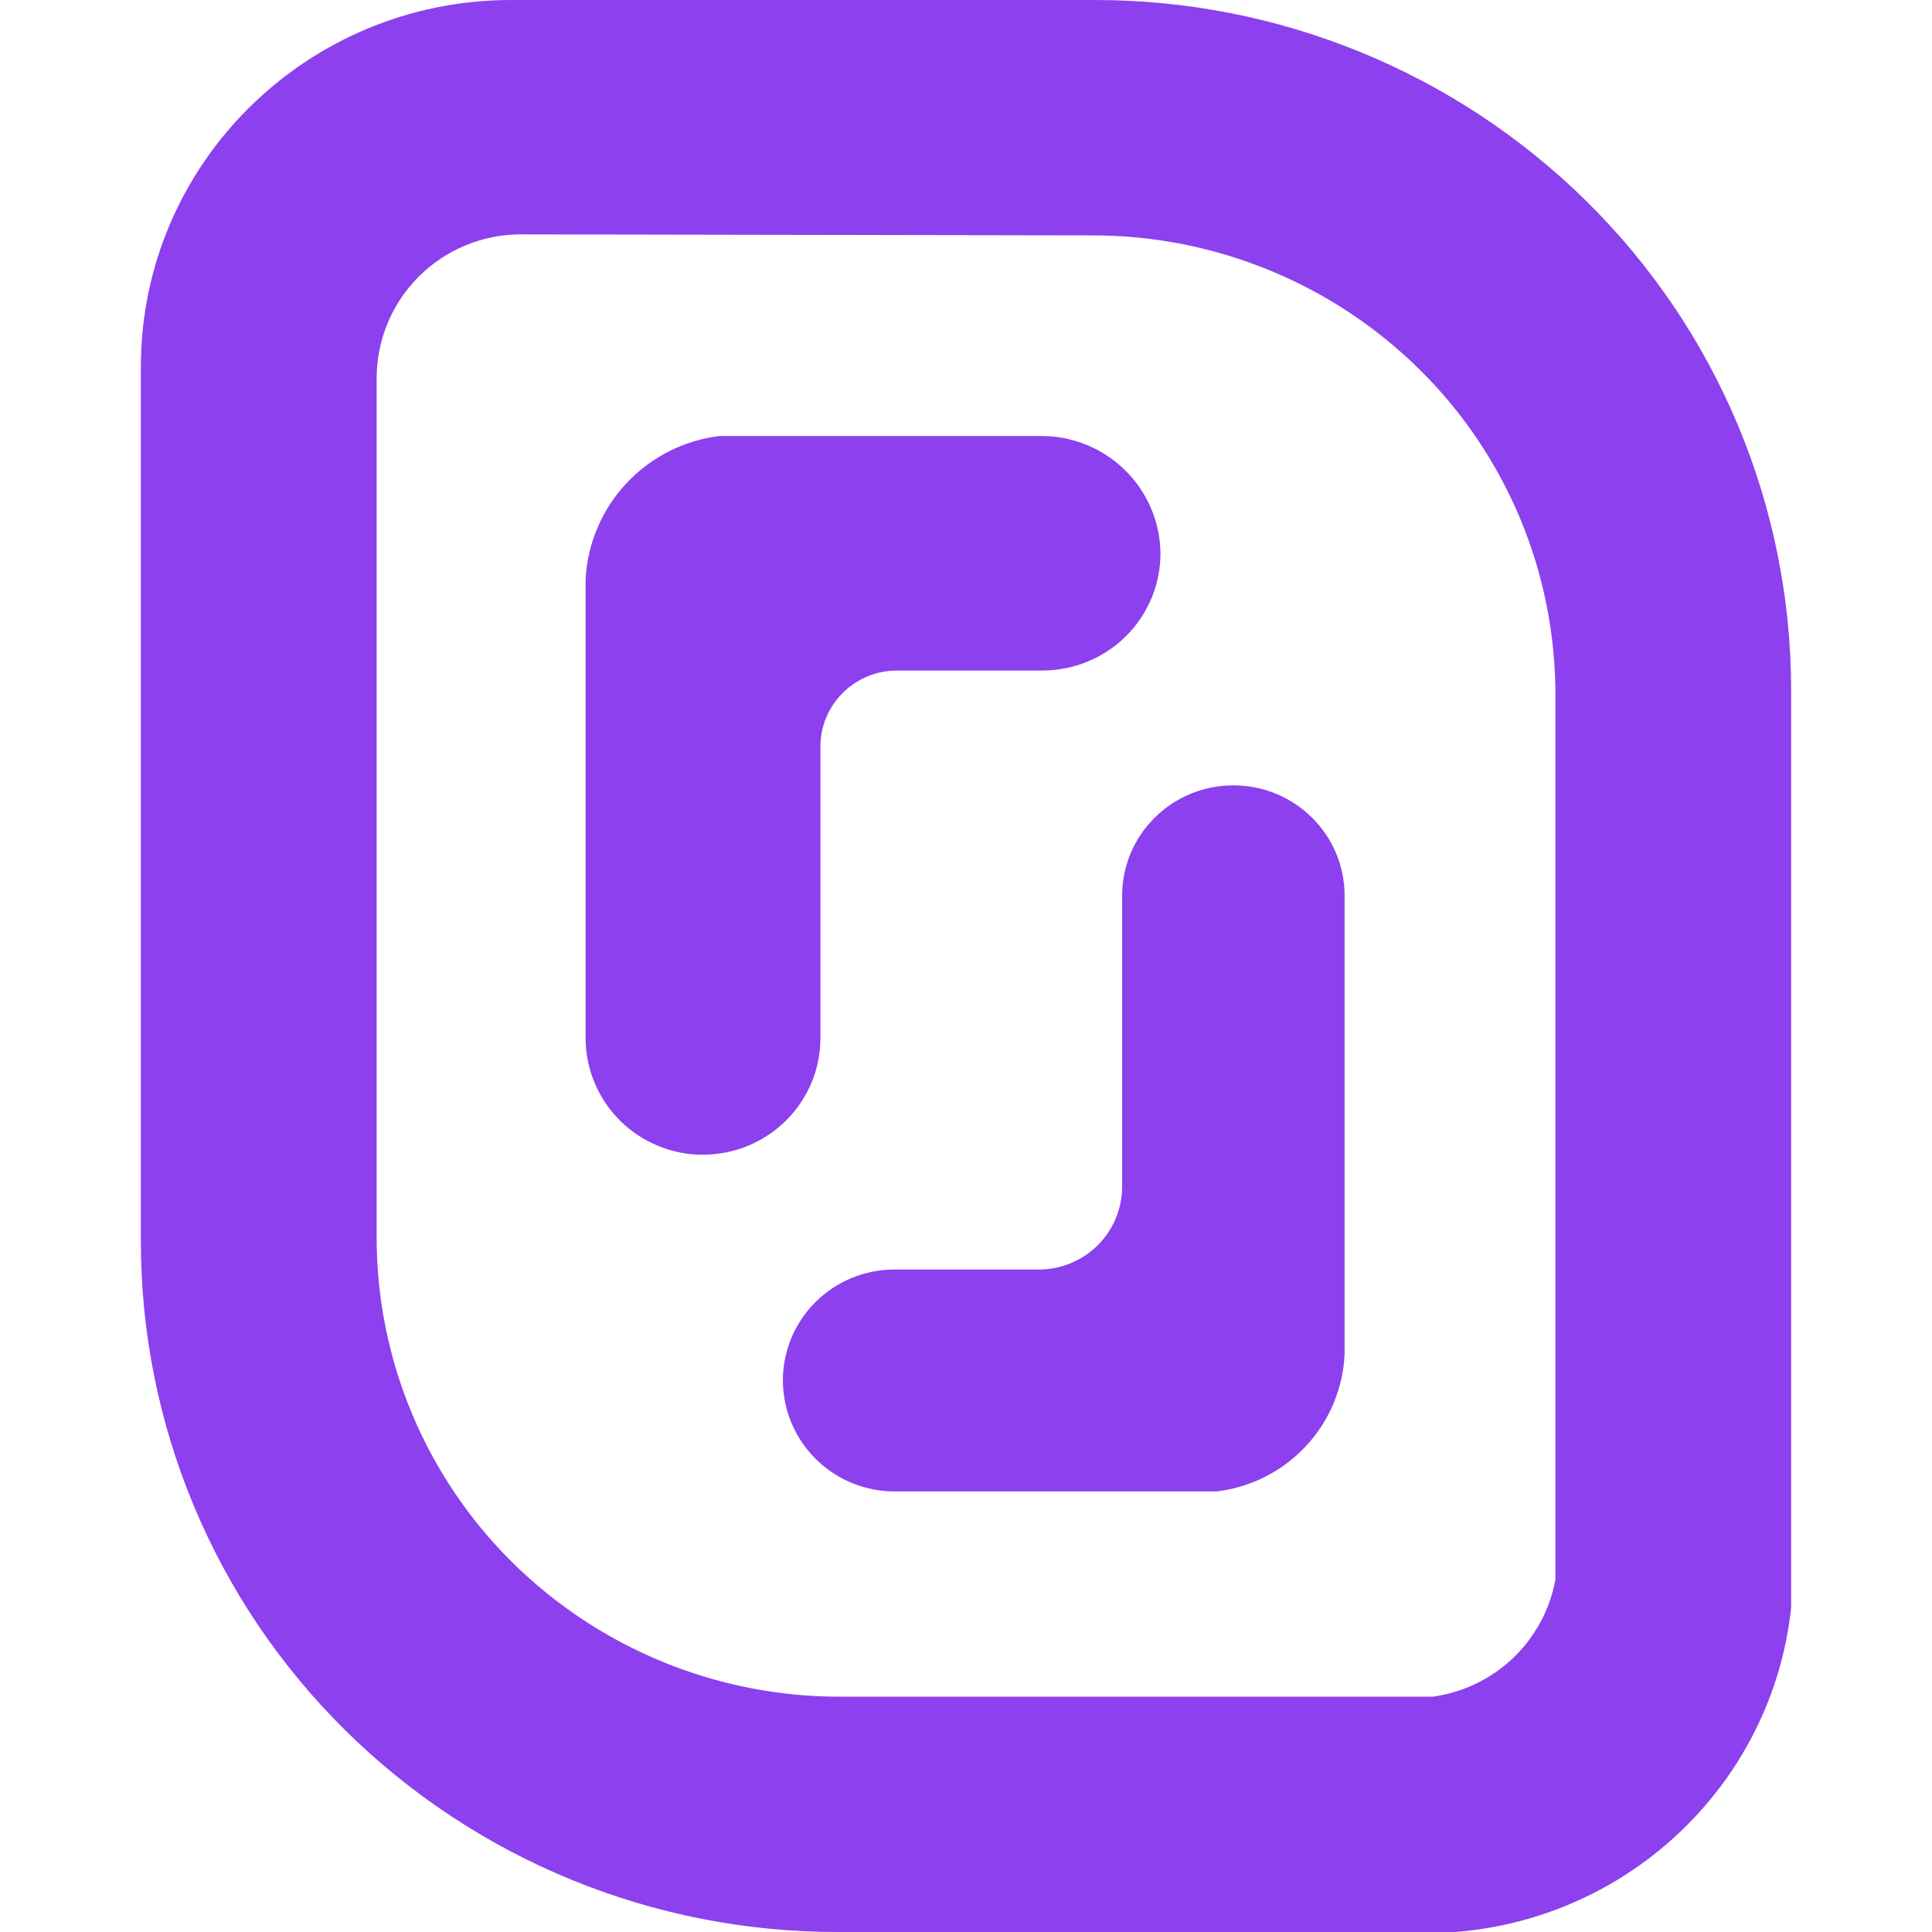 <svg width="48" height="48" viewBox="0 0 48 48" fill="none" xmlns="http://www.w3.org/2000/svg">
<path d="M22.252 37.054H30.23C31.076 36.952 31.858 36.556 32.439 35.935C33.02 35.315 33.362 34.51 33.406 33.662V22.252C33.406 20.738 32.169 19.512 30.642 19.512C29.117 19.512 27.879 20.738 27.879 22.252V29.496C27.875 30.039 27.655 30.558 27.269 30.941C26.883 31.323 26.361 31.539 25.816 31.541H22.215C21.484 31.542 20.783 31.831 20.265 32.345C19.747 32.859 19.454 33.557 19.45 34.285V34.323C19.46 35.055 19.76 35.754 20.285 36.266C20.81 36.778 21.518 37.061 22.252 37.054ZM17.47 28.689C17.087 28.691 16.708 28.616 16.355 28.471C16.001 28.326 15.679 28.113 15.408 27.845C15.136 27.576 14.921 27.256 14.774 26.904C14.626 26.552 14.55 26.175 14.549 25.794V14.385C14.597 13.498 14.956 12.656 15.564 12.006C16.172 11.357 16.989 10.941 17.874 10.832H25.871C26.645 10.831 27.39 11.133 27.943 11.673C28.497 12.213 28.816 12.948 28.831 13.72C28.839 14.494 28.536 15.241 27.988 15.792C27.438 16.344 26.691 16.656 25.908 16.659H22.288C21.236 16.659 20.383 17.504 20.383 18.548V25.792C20.383 27.389 19.08 28.685 17.468 28.688L17.47 28.689Z" fill="#8D40EE"/>
<path d="M27.128 5.848C30.186 5.843 33.119 7.048 35.286 9.197C36.355 10.258 37.202 11.519 37.778 12.908C38.354 14.297 38.648 15.787 38.644 17.29V39.241C38.509 39.985 38.142 40.668 37.594 41.191C37.047 41.714 36.347 42.051 35.595 42.154H20.87C17.819 42.157 14.89 40.956 12.725 38.813C11.657 37.756 10.81 36.498 10.232 35.113C9.654 33.727 9.357 32.242 9.358 30.741V9.398C9.357 8.457 9.729 7.554 10.392 6.884C11.056 6.215 11.957 5.833 12.901 5.823L27.128 5.848ZM12.678 4.02969e-05C7.608 0.011 3.503 4.085 3.5 9.108V30.849C3.5 33.106 3.949 35.34 4.82 37.423C5.691 39.506 6.967 41.396 8.574 42.985C11.833 46.206 16.238 48.009 20.828 48H36.16C40.53 47.651 44.032 44.27 44.5 39.95V17.121C44.497 14.867 44.047 12.636 43.175 10.556C42.303 8.476 41.026 6.589 39.419 5.003C36.163 1.789 31.763 -0.01 27.18 4.02969e-05H12.678Z" fill="#8D40EE"/>
</svg>
